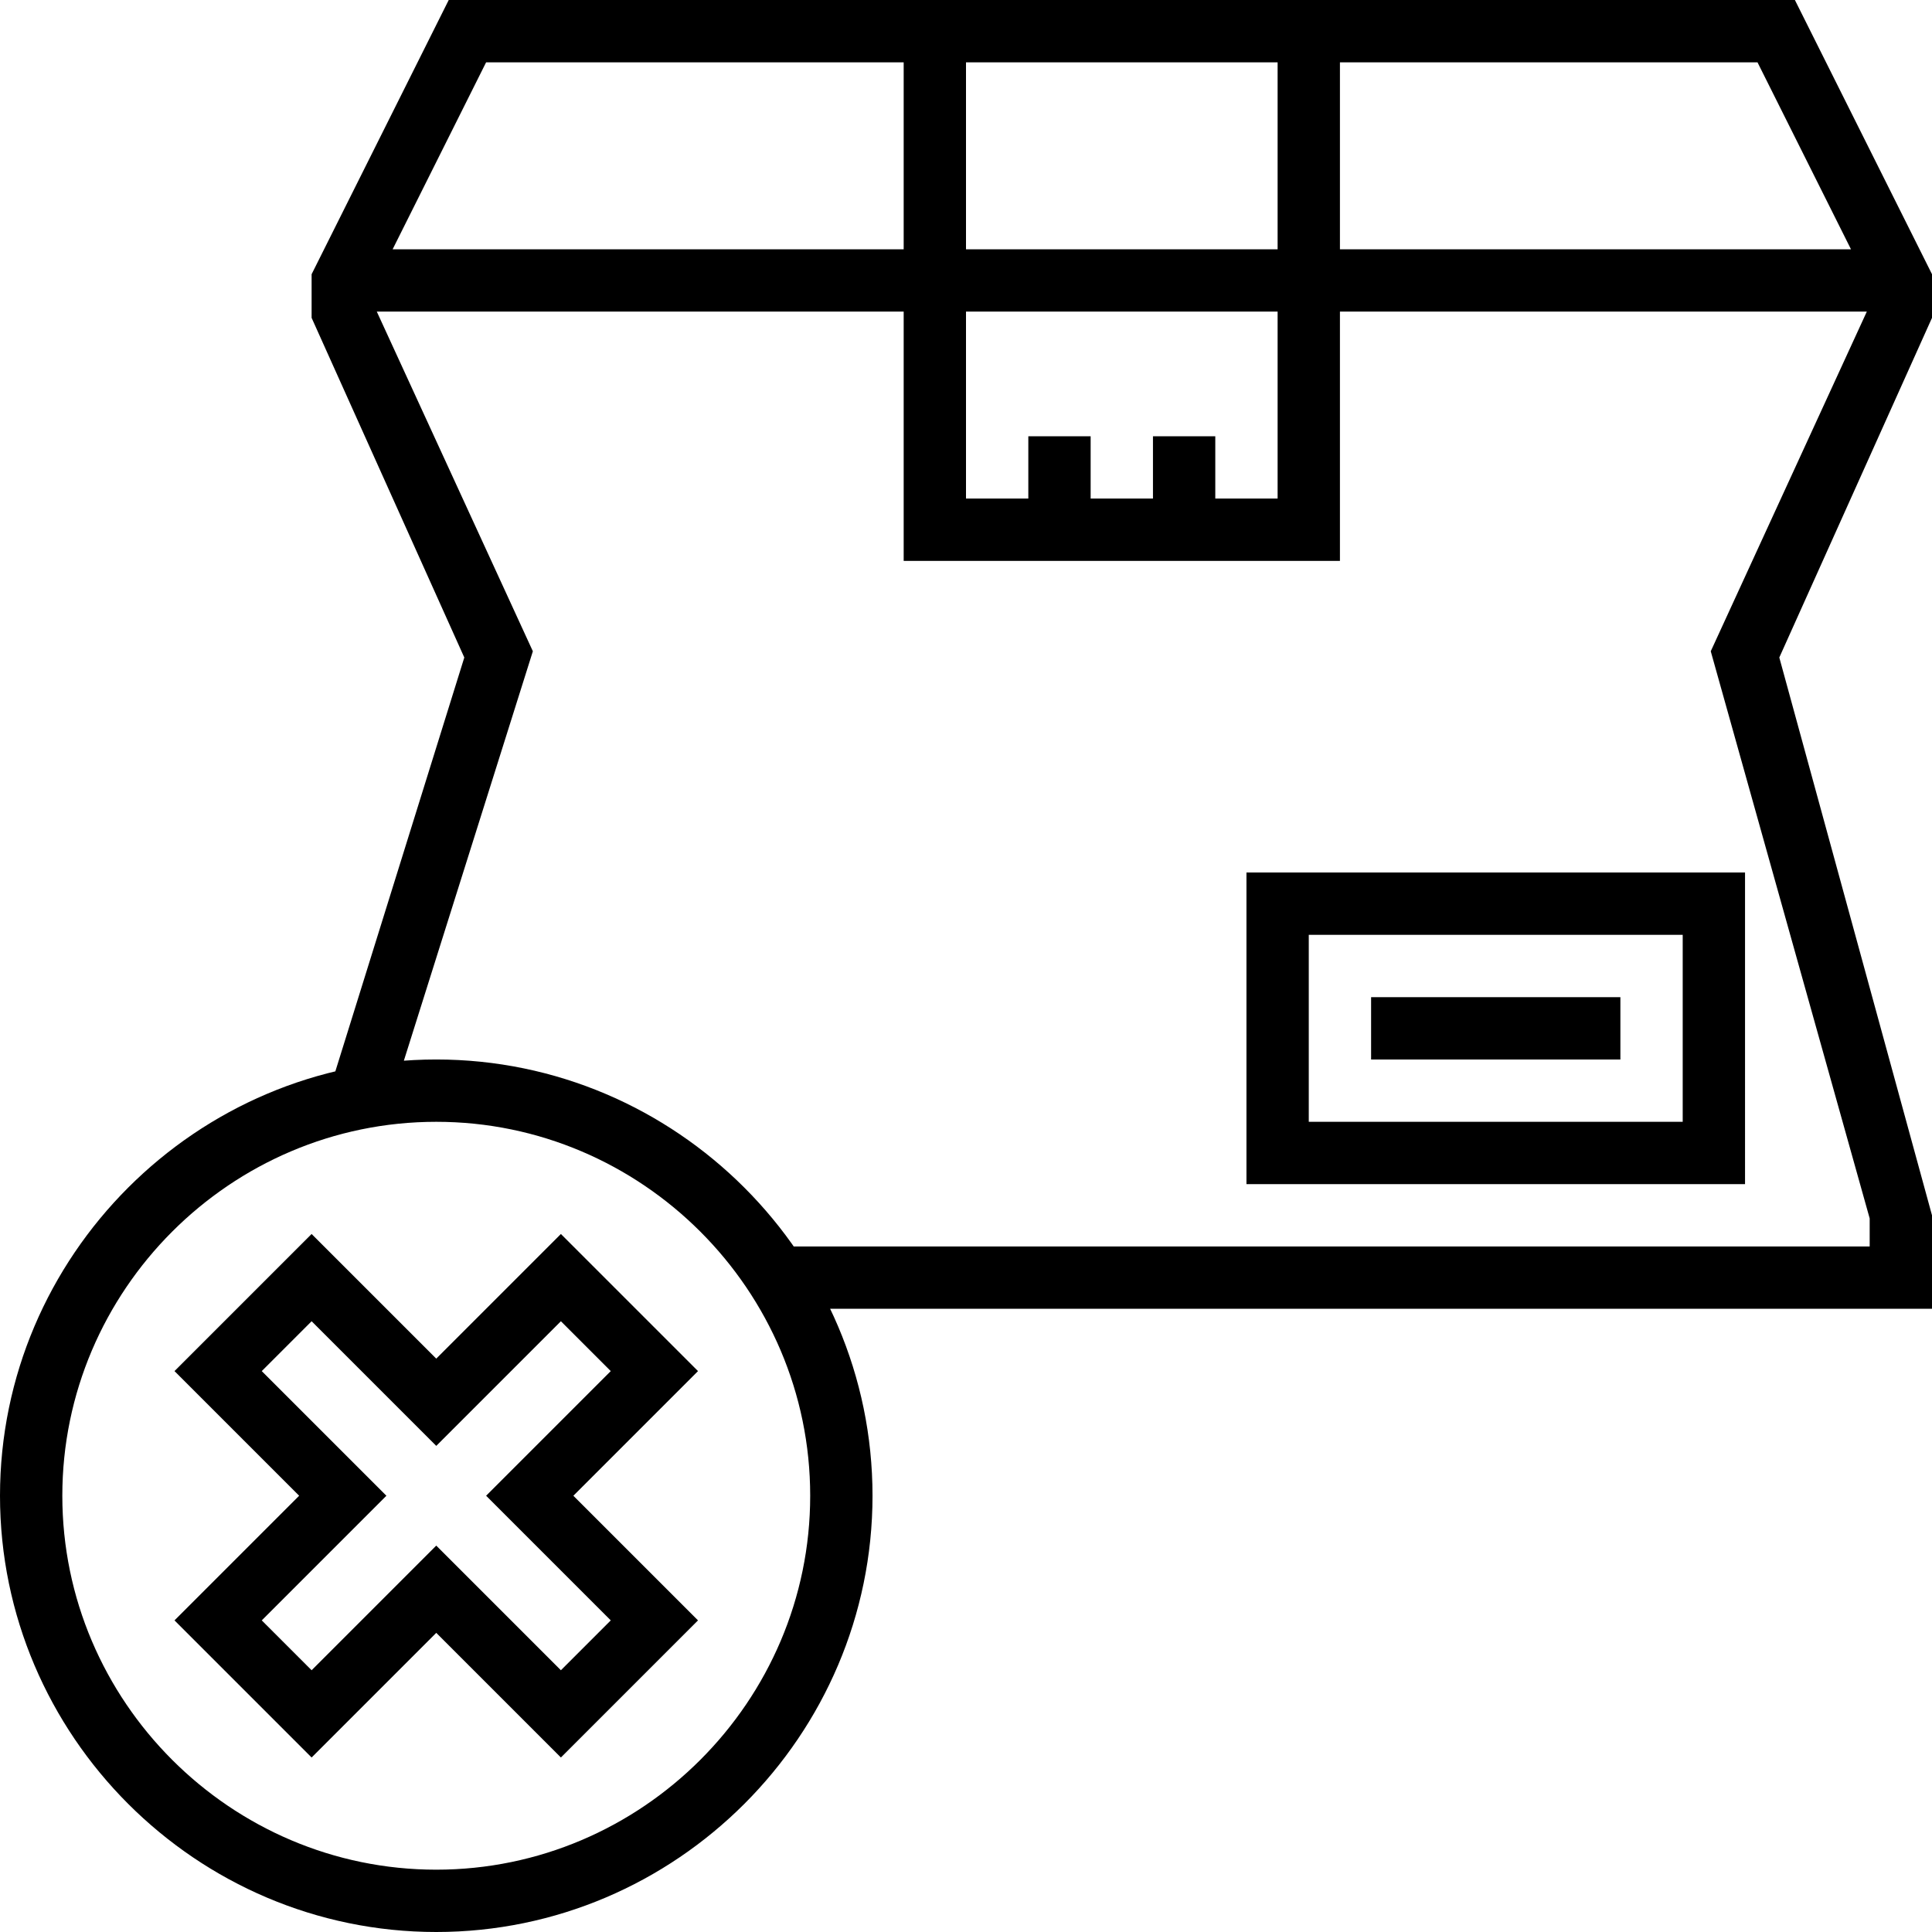 <?xml version="1.0" encoding="utf-8"?>
<!-- Generator: Adobe Illustrator 26.0.3, SVG Export Plug-In . SVG Version: 6.00 Build 0)  -->
<svg version="1.1" id="Layer_1" xmlns="http://www.w3.org/2000/svg" xmlns:xlink="http://www.w3.org/1999/xlink" x="0px" y="0px"
	 viewBox="0 0 62 62" style="enable-background:new 0 0 62 62;" xml:space="preserve">
<path d="M14,62C6.3,62,0,55.7,0,48s6.3-14,14-14s14,6.3,14,14S21.7,62,14,62z M14,36C7.4,36,2,41.4,2,48s5.4,12,12,12s12-5.4,12-12
	S20.6,36,14,36z M18,56.4l-4-4l-4,4L5.6,52l4-4l-4-4l4.4-4.4l4,4l4-4l4.4,4.4l-4,4l4,4L18,56.4z M14,49.6l4,4l1.6-1.6l-4-4l4-4
	L18,42.4l-4,4l-4-4L8.4,44l4,4l-4,4l1.6,1.6L14,49.6z M11,8h50v2H11V8z M43,18H29V1h2v15h10V1h2V18z M62,42H24.9v-2H60v-0.9
	l-5.1-18.2L60,9.8V9.2L56.4,2H15.6L12,9.2v0.6l5.1,11.1l-4.6,14.6l-1.9-0.6l4.3-13.8L10,10.2V8.8L14.4,0h43.2L62,8.8v1.4l-4.9,10.9
	L62,39V42z M56,38H40V28h16V38z M42,36h12v-6H42V36z M44,32h8v2h-8V32z M33,14h2v3h-2V14z M37,14h2v3h-2V14z"/>
</svg>
